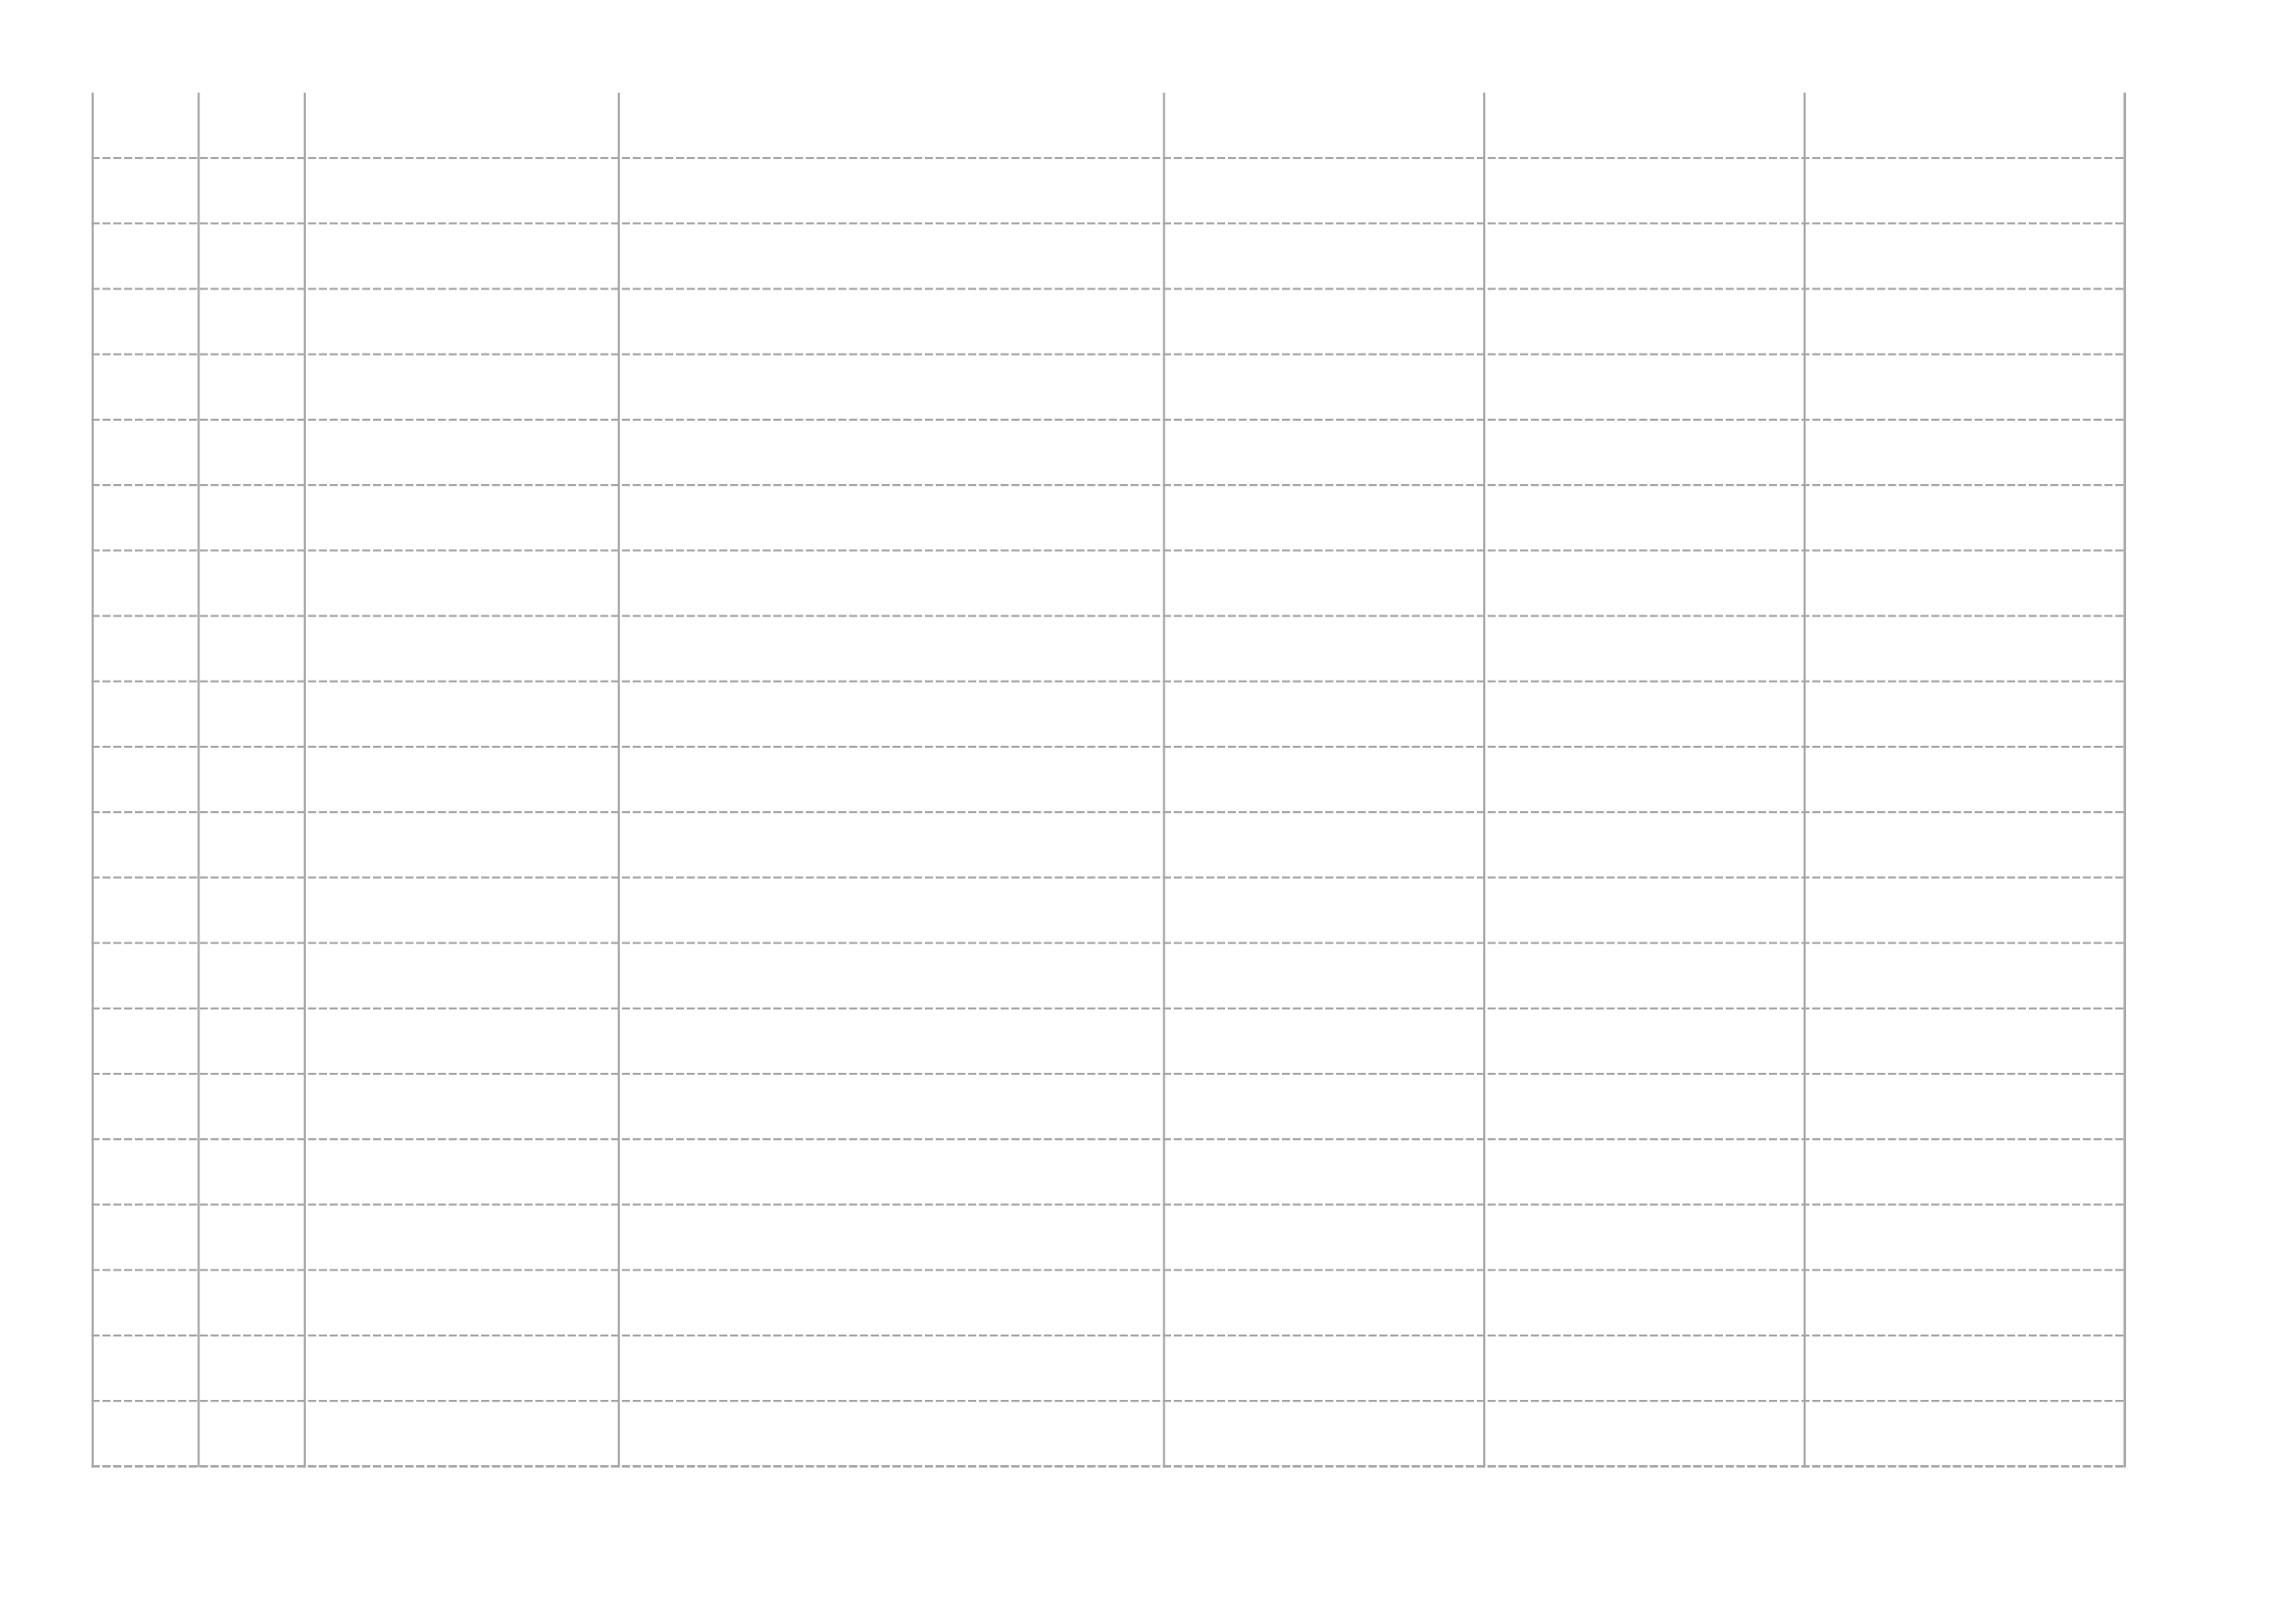 <?xml version="1.0" encoding="UTF-8"?>
<svg xmlns="http://www.w3.org/2000/svg" xmlns:xlink="http://www.w3.org/1999/xlink" width="841.89pt" height="595.304pt" viewBox="0 0 841.89 595.304" version="1.1">
<g id="surface11">
<path style="fill:none;stroke-width:0.75;stroke-linecap:butt;stroke-linejoin:round;stroke:rgb(65.097%,65.097%,65.097%);stroke-opacity:1;stroke-miterlimit:10;" d="M 33.961 561.343 L 33.961 57.37 " transform="matrix(1,0,0,-1,0,595.304)"/>
<path style="fill:none;stroke-width:0.75;stroke-linecap:butt;stroke-linejoin:round;stroke:rgb(65.097%,65.097%,65.097%);stroke-opacity:1;stroke-miterlimit:10;" d="M 72.852 561.343 L 72.852 57.37 " transform="matrix(1,0,0,-1,0,595.304)"/>
<path style="fill:none;stroke-width:0.75;stroke-linecap:butt;stroke-linejoin:round;stroke:rgb(65.097%,65.097%,65.097%);stroke-opacity:1;stroke-miterlimit:10;" d="M 111.742 561.343 L 111.742 57.37 " transform="matrix(1,0,0,-1,0,595.304)"/>
<path style="fill:none;stroke-width:0.75;stroke-linecap:butt;stroke-linejoin:round;stroke:rgb(65.097%,65.097%,65.097%);stroke-opacity:1;stroke-miterlimit:10;" d="M 226.887 561.343 L 226.887 57.37 " transform="matrix(1,0,0,-1,0,595.304)"/>
<path style="fill:none;stroke-width:0.75;stroke-linecap:butt;stroke-linejoin:round;stroke:rgb(65.097%,65.097%,65.097%);stroke-opacity:1;stroke-miterlimit:10;" d="M 426.812 561.343 L 426.812 57.37 " transform="matrix(1,0,0,-1,0,595.304)"/>
<path style="fill:none;stroke-width:0.75;stroke-linecap:butt;stroke-linejoin:round;stroke:rgb(65.097%,65.097%,65.097%);stroke-opacity:1;stroke-miterlimit:10;" d="M 544.254 561.343 L 544.254 57.37 " transform="matrix(1,0,0,-1,0,595.304)"/>
<path style="fill:none;stroke-width:0.75;stroke-linecap:butt;stroke-linejoin:round;stroke:rgb(65.097%,65.097%,65.097%);stroke-opacity:1;stroke-miterlimit:10;" d="M 661.691 561.343 L 661.691 57.37 " transform="matrix(1,0,0,-1,0,595.304)"/>
<path style="fill:none;stroke-width:0.75;stroke-linecap:butt;stroke-linejoin:round;stroke:rgb(65.097%,65.097%,65.097%);stroke-opacity:1;stroke-miterlimit:10;" d="M 779.133 561.343 L 779.133 57.37 " transform="matrix(1,0,0,-1,0,595.304)"/>
<path style="fill:none;stroke-width:0.75;stroke-linecap:butt;stroke-linejoin:round;stroke:rgb(65.097%,65.097%,65.097%);stroke-opacity:1;stroke-miterlimit:10;" d="M 779.133 561.343 L 779.133 57.37 " transform="matrix(1,0,0,-1,0,595.304)"/>
<path style="fill:none;stroke-width:0.737;stroke-linecap:butt;stroke-linejoin:round;stroke:rgb(65.097%,65.097%,65.097%);stroke-opacity:1;stroke-dasharray:2.976,0.992;stroke-miterlimit:10;" d="M 33.59 537.363 L 779.5 537.363 " transform="matrix(1,0,0,-1,0,595.304)"/>
<path style="fill:none;stroke-width:0.737;stroke-linecap:butt;stroke-linejoin:round;stroke:rgb(65.097%,65.097%,65.097%);stroke-opacity:1;stroke-dasharray:2.976,0.992;stroke-miterlimit:10;" d="M 33.59 513.382 L 779.5 513.382 " transform="matrix(1,0,0,-1,0,595.304)"/>
<path style="fill:none;stroke-width:0.737;stroke-linecap:butt;stroke-linejoin:round;stroke:rgb(65.097%,65.097%,65.097%);stroke-opacity:1;stroke-dasharray:2.976,0.992;stroke-miterlimit:10;" d="M 33.59 489.402 L 779.5 489.402 " transform="matrix(1,0,0,-1,0,595.304)"/>
<path style="fill:none;stroke-width:0.737;stroke-linecap:butt;stroke-linejoin:round;stroke:rgb(65.097%,65.097%,65.097%);stroke-opacity:1;stroke-dasharray:2.976,0.992;stroke-miterlimit:10;" d="M 33.59 465.421 L 779.5 465.421 " transform="matrix(1,0,0,-1,0,595.304)"/>
<path style="fill:none;stroke-width:0.737;stroke-linecap:butt;stroke-linejoin:round;stroke:rgb(65.097%,65.097%,65.097%);stroke-opacity:1;stroke-dasharray:2.976,0.992;stroke-miterlimit:10;" d="M 33.59 441.437 L 779.5 441.437 " transform="matrix(1,0,0,-1,0,595.304)"/>
<path style="fill:none;stroke-width:0.737;stroke-linecap:butt;stroke-linejoin:round;stroke:rgb(65.097%,65.097%,65.097%);stroke-opacity:1;stroke-dasharray:2.976,0.992;stroke-miterlimit:10;" d="M 33.59 417.456 L 779.5 417.456 " transform="matrix(1,0,0,-1,0,595.304)"/>
<path style="fill:none;stroke-width:0.737;stroke-linecap:butt;stroke-linejoin:round;stroke:rgb(65.097%,65.097%,65.097%);stroke-opacity:1;stroke-dasharray:2.976,0.992;stroke-miterlimit:10;" d="M 33.59 393.476 L 779.5 393.476 " transform="matrix(1,0,0,-1,0,595.304)"/>
<path style="fill:none;stroke-width:0.737;stroke-linecap:butt;stroke-linejoin:round;stroke:rgb(65.097%,65.097%,65.097%);stroke-opacity:1;stroke-dasharray:2.976,0.992;stroke-miterlimit:10;" d="M 33.59 369.495 L 779.5 369.495 " transform="matrix(1,0,0,-1,0,595.304)"/>
<path style="fill:none;stroke-width:0.737;stroke-linecap:butt;stroke-linejoin:round;stroke:rgb(65.097%,65.097%,65.097%);stroke-opacity:1;stroke-dasharray:2.976,0.992;stroke-miterlimit:10;" d="M 33.59 345.515 L 779.5 345.515 " transform="matrix(1,0,0,-1,0,595.304)"/>
<path style="fill:none;stroke-width:0.737;stroke-linecap:butt;stroke-linejoin:round;stroke:rgb(65.097%,65.097%,65.097%);stroke-opacity:1;stroke-dasharray:2.976,0.992;stroke-miterlimit:10;" d="M 33.59 321.534 L 779.5 321.534 " transform="matrix(1,0,0,-1,0,595.304)"/>
<path style="fill:none;stroke-width:0.737;stroke-linecap:butt;stroke-linejoin:round;stroke:rgb(65.097%,65.097%,65.097%);stroke-opacity:1;stroke-dasharray:2.976,0.992;stroke-miterlimit:10;" d="M 33.59 297.554 L 779.5 297.554 " transform="matrix(1,0,0,-1,0,595.304)"/>
<path style="fill:none;stroke-width:0.737;stroke-linecap:butt;stroke-linejoin:round;stroke:rgb(65.097%,65.097%,65.097%);stroke-opacity:1;stroke-dasharray:2.976,0.992;stroke-miterlimit:10;" d="M 33.59 273.57 L 779.5 273.57 " transform="matrix(1,0,0,-1,0,595.304)"/>
<path style="fill:none;stroke-width:0.737;stroke-linecap:butt;stroke-linejoin:round;stroke:rgb(65.097%,65.097%,65.097%);stroke-opacity:1;stroke-dasharray:2.976,0.992;stroke-miterlimit:10;" d="M 33.59 249.589 L 779.5 249.589 " transform="matrix(1,0,0,-1,0,595.304)"/>
<path style="fill:none;stroke-width:0.737;stroke-linecap:butt;stroke-linejoin:round;stroke:rgb(65.097%,65.097%,65.097%);stroke-opacity:1;stroke-dasharray:2.976,0.992;stroke-miterlimit:10;" d="M 33.59 225.609 L 779.5 225.609 " transform="matrix(1,0,0,-1,0,595.304)"/>
<path style="fill:none;stroke-width:0.737;stroke-linecap:butt;stroke-linejoin:round;stroke:rgb(65.097%,65.097%,65.097%);stroke-opacity:1;stroke-dasharray:2.976,0.992;stroke-miterlimit:10;" d="M 33.59 201.628 L 779.5 201.628 " transform="matrix(1,0,0,-1,0,595.304)"/>
<path style="fill:none;stroke-width:0.737;stroke-linecap:butt;stroke-linejoin:round;stroke:rgb(65.097%,65.097%,65.097%);stroke-opacity:1;stroke-dasharray:2.976,0.992;stroke-miterlimit:10;" d="M 33.59 177.648 L 779.5 177.648 " transform="matrix(1,0,0,-1,0,595.304)"/>
<path style="fill:none;stroke-width:0.737;stroke-linecap:butt;stroke-linejoin:round;stroke:rgb(65.097%,65.097%,65.097%);stroke-opacity:1;stroke-dasharray:2.976,0.992;stroke-miterlimit:10;" d="M 33.59 153.663 L 779.5 153.663 " transform="matrix(1,0,0,-1,0,595.304)"/>
<path style="fill:none;stroke-width:0.737;stroke-linecap:butt;stroke-linejoin:round;stroke:rgb(65.097%,65.097%,65.097%);stroke-opacity:1;stroke-dasharray:2.976,0.992;stroke-miterlimit:10;" d="M 33.59 129.683 L 779.5 129.683 " transform="matrix(1,0,0,-1,0,595.304)"/>
<path style="fill:none;stroke-width:0.737;stroke-linecap:butt;stroke-linejoin:round;stroke:rgb(65.097%,65.097%,65.097%);stroke-opacity:1;stroke-dasharray:2.976,0.992;stroke-miterlimit:10;" d="M 33.59 105.702 L 779.5 105.702 " transform="matrix(1,0,0,-1,0,595.304)"/>
<path style="fill:none;stroke-width:0.737;stroke-linecap:butt;stroke-linejoin:round;stroke:rgb(65.097%,65.097%,65.097%);stroke-opacity:1;stroke-dasharray:2.976,0.992;stroke-miterlimit:10;" d="M 33.59 81.722 L 779.5 81.722 " transform="matrix(1,0,0,-1,0,595.304)"/>
<path style="fill:none;stroke-width:0.737;stroke-linecap:butt;stroke-linejoin:round;stroke:rgb(65.097%,65.097%,65.097%);stroke-opacity:1;stroke-dasharray:2.976,0.992;stroke-miterlimit:10;" d="M 33.59 57.741 L 779.5 57.741 " transform="matrix(1,0,0,-1,0,595.304)"/>
<path style="fill:none;stroke-width:0.737;stroke-linecap:butt;stroke-linejoin:round;stroke:rgb(65.097%,65.097%,65.097%);stroke-opacity:1;stroke-dasharray:2.976,0.992;stroke-miterlimit:10;" d="M 33.59 57.741 L 779.5 57.741 " transform="matrix(1,0,0,-1,0,595.304)"/>
</g>
</svg>
